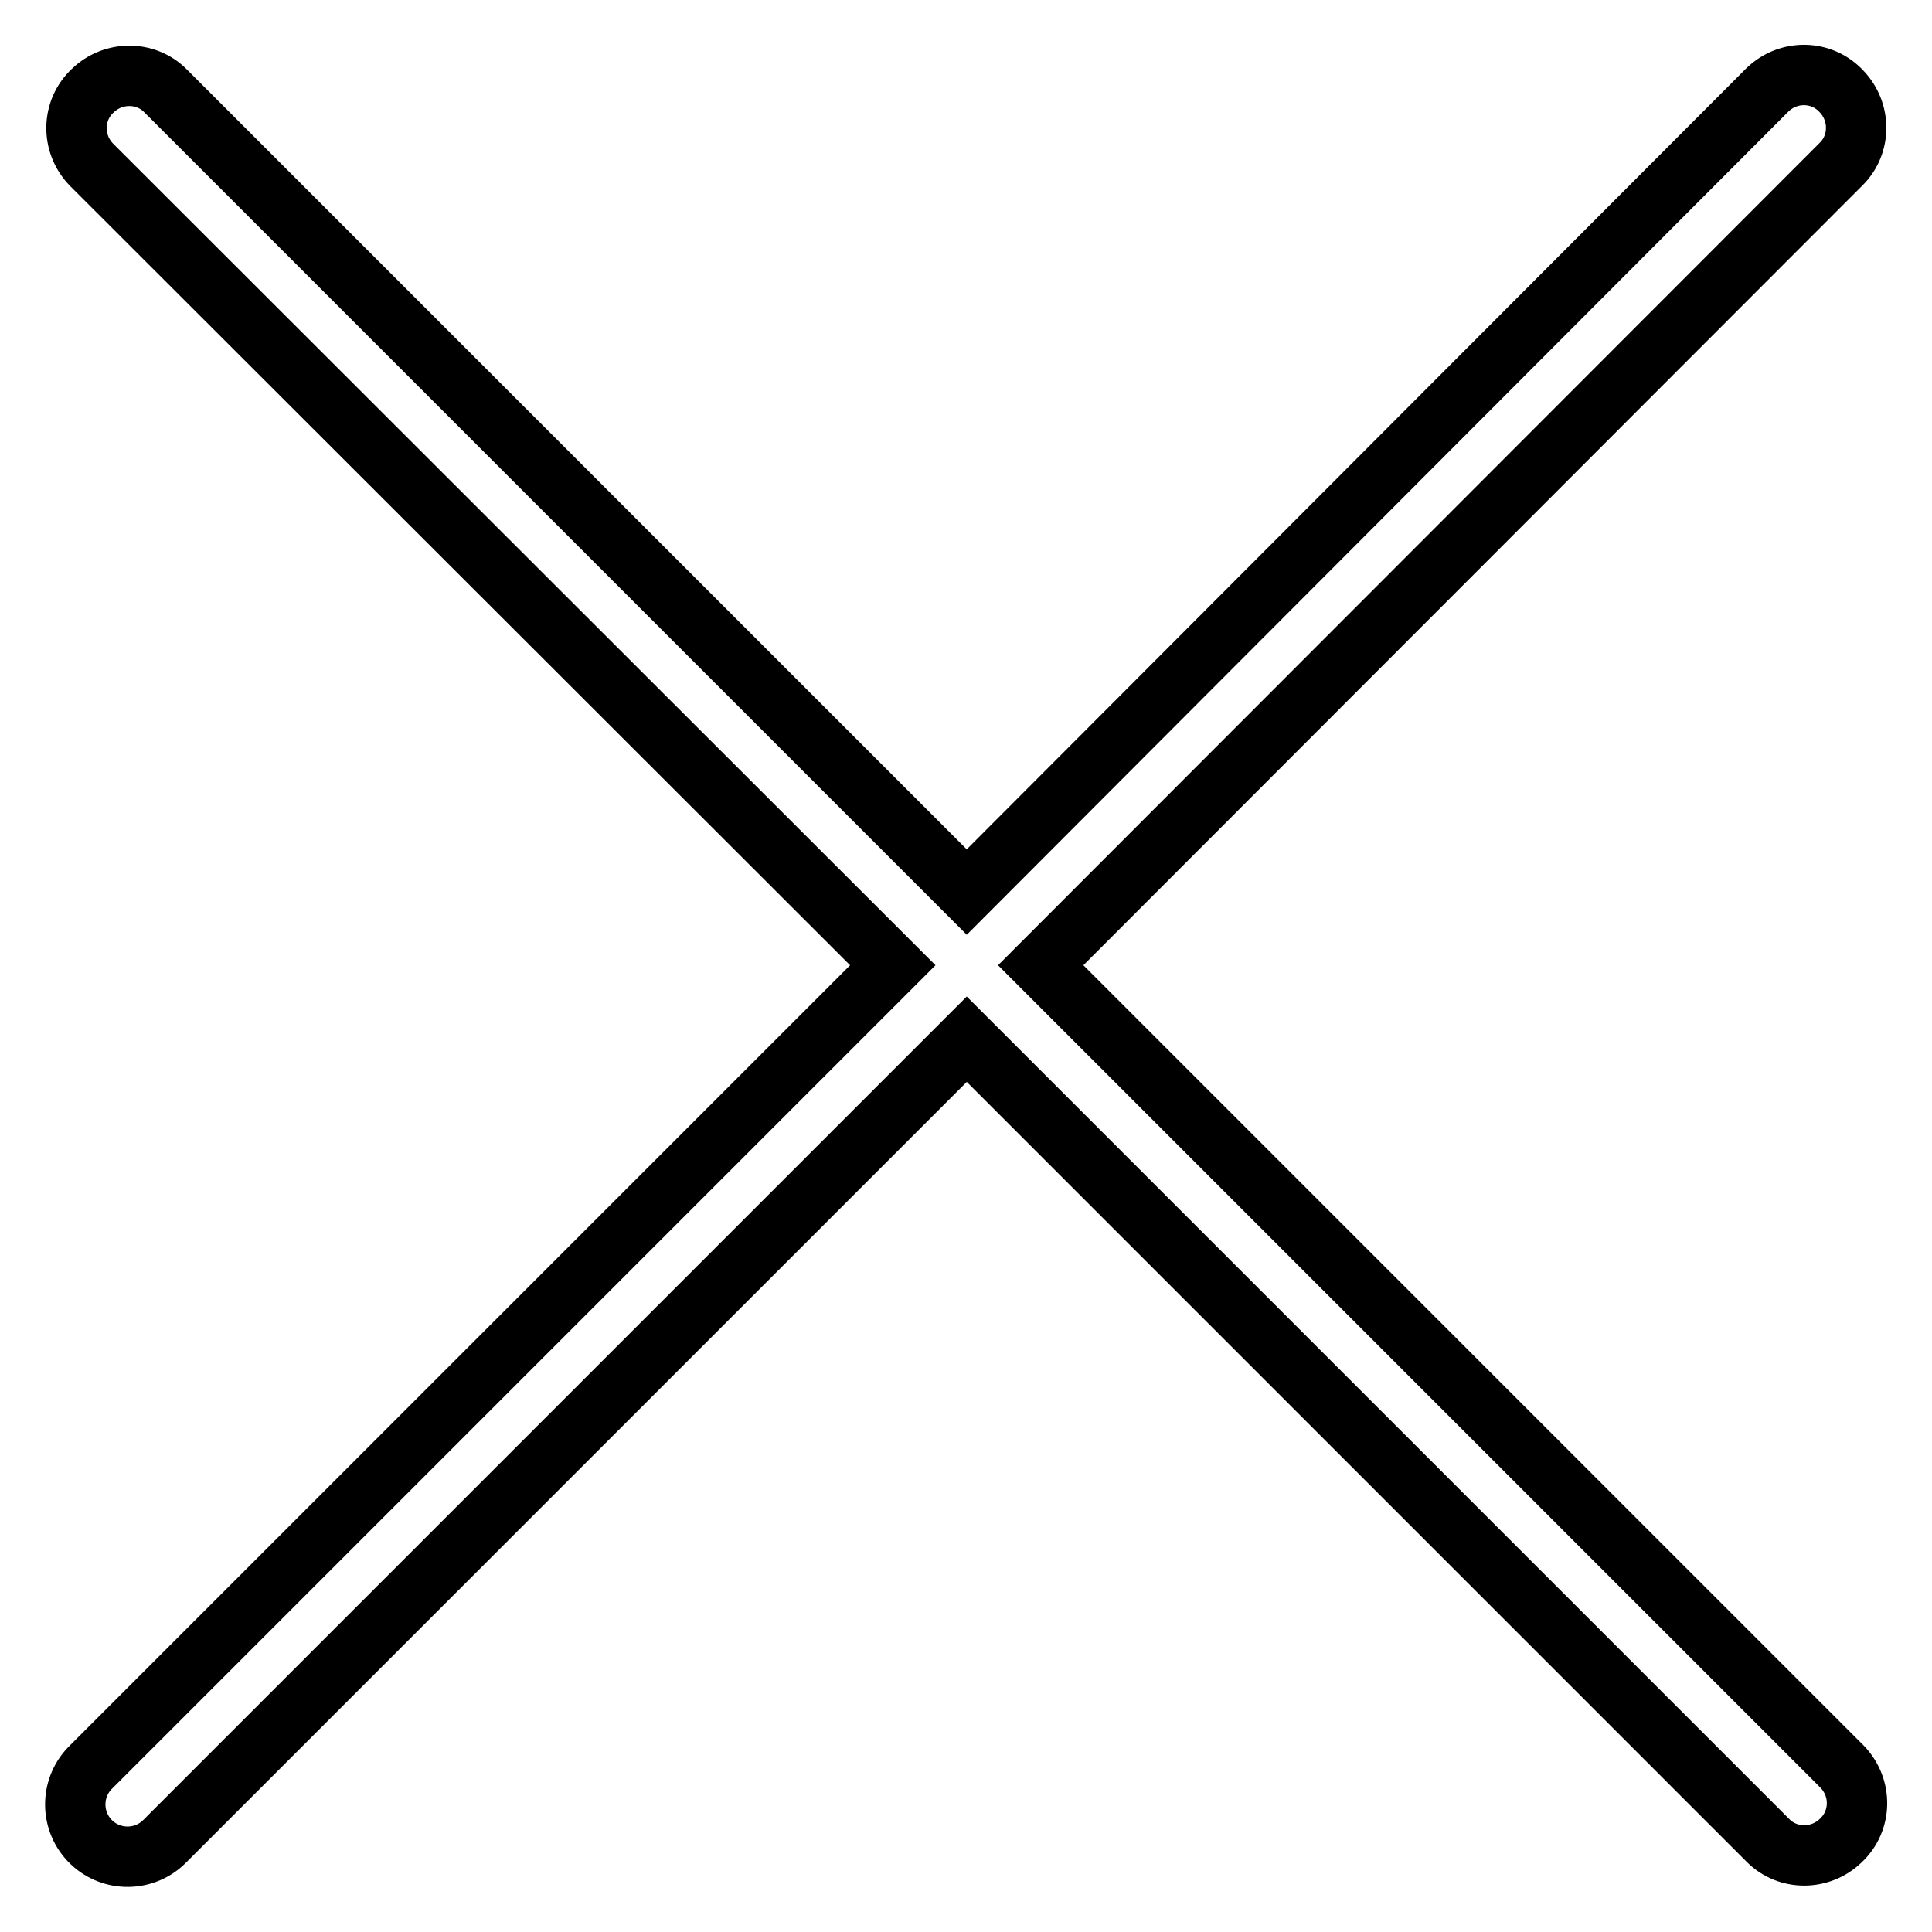 <?xml version="1.0" encoding="utf-8"?>
<!-- Svg Vector Icons : http://www.onlinewebfonts.com/icon -->
<!DOCTYPE svg PUBLIC "-//W3C//DTD SVG 1.1//EN" "http://www.w3.org/Graphics/SVG/1.1/DTD/svg11.dtd">
<svg version="1.1" xmlns="http://www.w3.org/2000/svg" xmlns:xlink="http://www.w3.org/1999/xlink" x="0px" y="0px" viewBox="0 0 256 256" enable-background="new 0 0 256 256" xml:space="preserve">
<g> <path stroke-width="8" fill-opacity="0" stroke="#000000"  d="M118.3,127.9L12.1,21.8c-2.7-2.8-2.6-7.2,0.2-9.8c2.7-2.6,7-2.6,9.6,0l106.2,106.2L234.2,11.9 c2.8-2.7,7.2-2.6,9.8,0.2c2.6,2.7,2.6,7,0,9.6L137.9,127.9l106.2,106.2c2.7,2.8,2.6,7.2-0.2,9.8c-2.7,2.6-7,2.6-9.6,0L128.1,137.7 L21.9,243.9c-2.7,2.8-7.1,2.8-9.8,0.2c-2.8-2.7-2.8-7.1-0.2-9.8c0.1-0.1,0.1-0.1,0.2-0.2L118.3,127.9z"/></g>
</svg>
